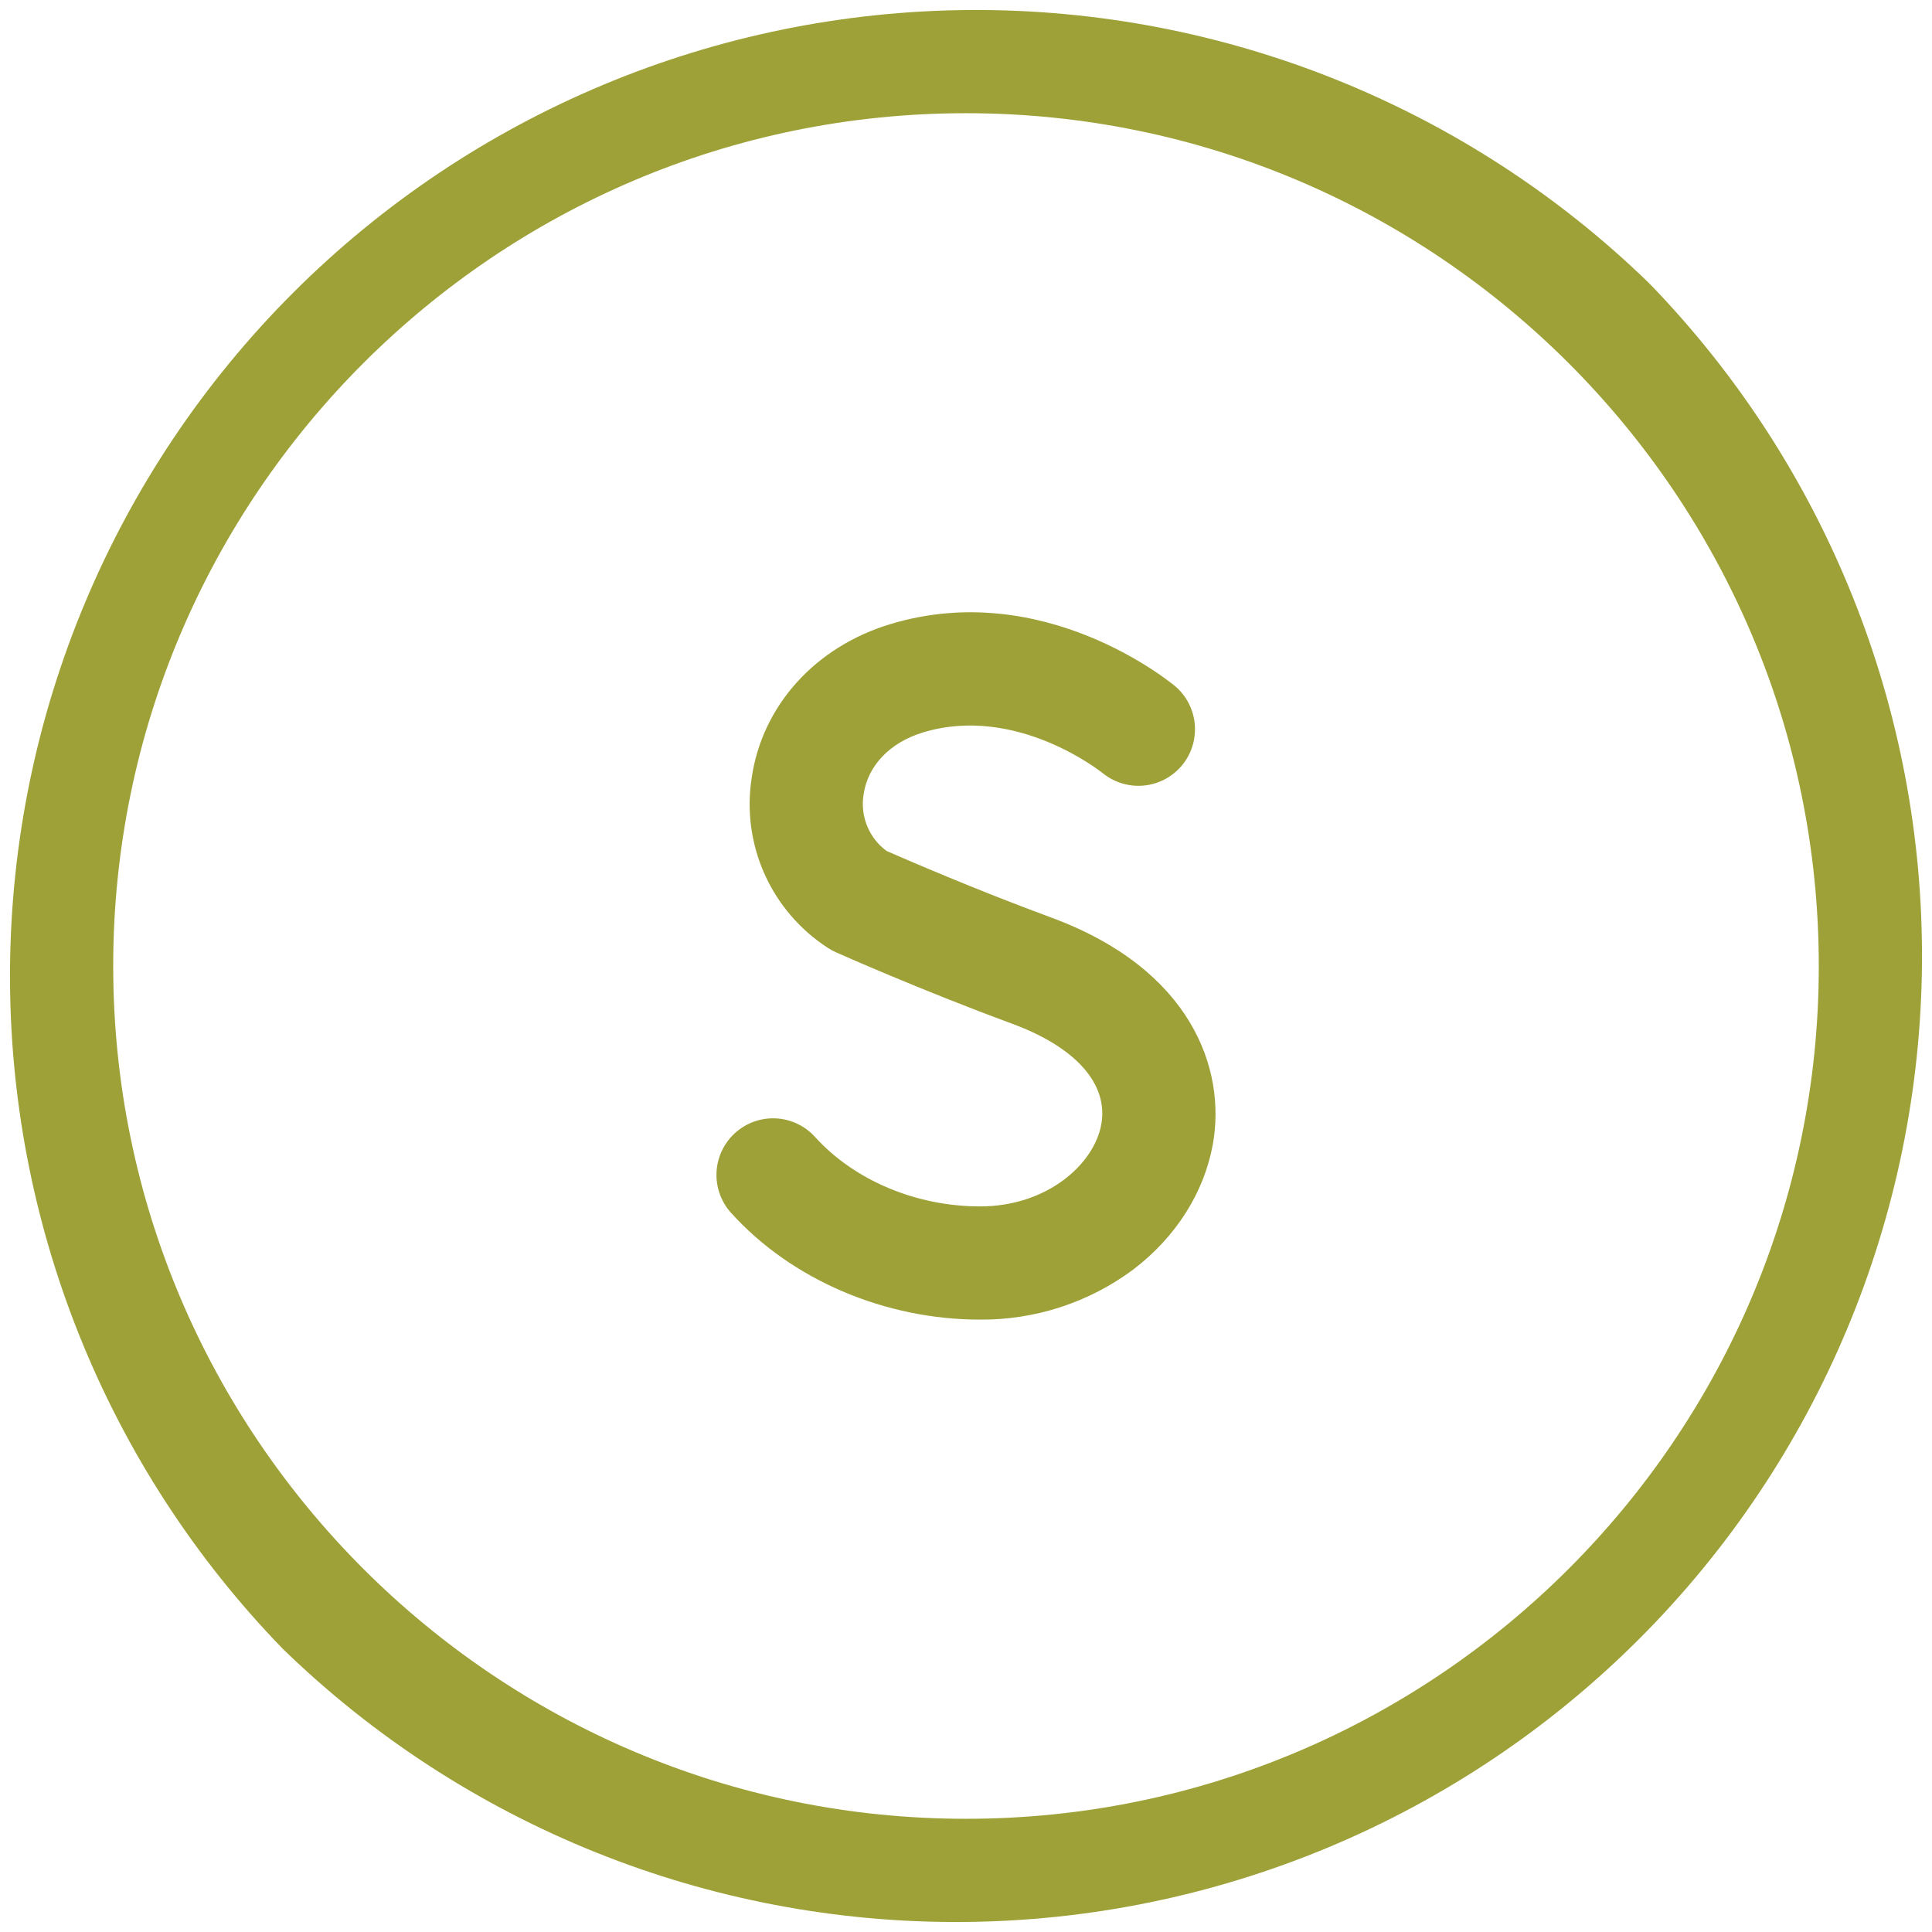 <?xml version="1.0" encoding="UTF-8"?> <svg xmlns="http://www.w3.org/2000/svg" width="32" height="32" viewBox="0 0 32 32" fill="none"> <g clip-path="url(#clip0_495_429)"> <path d="M17.413 15.198C16.157 14.735 14.991 14.229 14.685 14.095C14.541 13.989 14.429 13.846 14.362 13.68C14.295 13.515 14.275 13.334 14.304 13.158C14.373 12.68 14.742 12.296 15.292 12.13C16.837 11.665 18.239 12.785 18.27 12.81C18.461 12.963 18.705 13.035 18.949 13.011C19.193 12.987 19.417 12.868 19.575 12.68C19.732 12.492 19.809 12.25 19.79 12.006C19.771 11.761 19.657 11.534 19.473 11.373C19.385 11.299 17.29 9.571 14.752 10.336C13.502 10.711 12.62 11.691 12.449 12.892C12.366 13.432 12.442 13.985 12.666 14.483C12.891 14.981 13.254 15.404 13.714 15.701C13.755 15.728 13.799 15.752 13.844 15.772C13.9 15.797 15.247 16.397 16.764 16.956C17.822 17.346 18.36 17.956 18.241 18.622C18.122 19.287 17.338 19.982 16.234 19.982C15.175 19.982 14.152 19.552 13.499 18.831C13.332 18.647 13.099 18.536 12.851 18.524C12.602 18.512 12.359 18.599 12.175 18.766C11.991 18.933 11.88 19.166 11.868 19.415C11.856 19.663 11.943 19.906 12.11 20.09C13.11 21.197 14.654 21.857 16.235 21.857C17.15 21.863 18.043 21.571 18.776 21.023C19.479 20.486 19.944 19.751 20.089 18.951C20.312 17.697 19.726 16.052 17.413 15.198Z" fill="#9EA137"></path> <path d="M27.312 4.688C24.297 1.759 20.251 0.135 16.048 0.166C11.845 0.197 7.824 1.88 4.852 4.852C1.88 7.824 0.196 11.846 0.166 16.049C0.135 20.251 1.759 24.298 4.687 27.313C7.702 30.241 11.749 31.865 15.951 31.834C20.154 31.804 24.176 30.12 27.148 27.148C30.12 24.177 31.803 20.155 31.834 15.952C31.865 11.749 30.241 7.703 27.312 4.688ZM16 30.125C8.211 30.125 1.875 23.789 1.875 16C1.875 8.211 8.211 1.875 16 1.875C23.789 1.875 30.125 8.211 30.125 16C30.125 23.789 23.789 30.125 16 30.125Z" fill="#9EA137"></path> </g> <defs> <clipPath id="clip0_495_429"> <rect width="32" height="32" fill="white"></rect> </clipPath> </defs> </svg> 